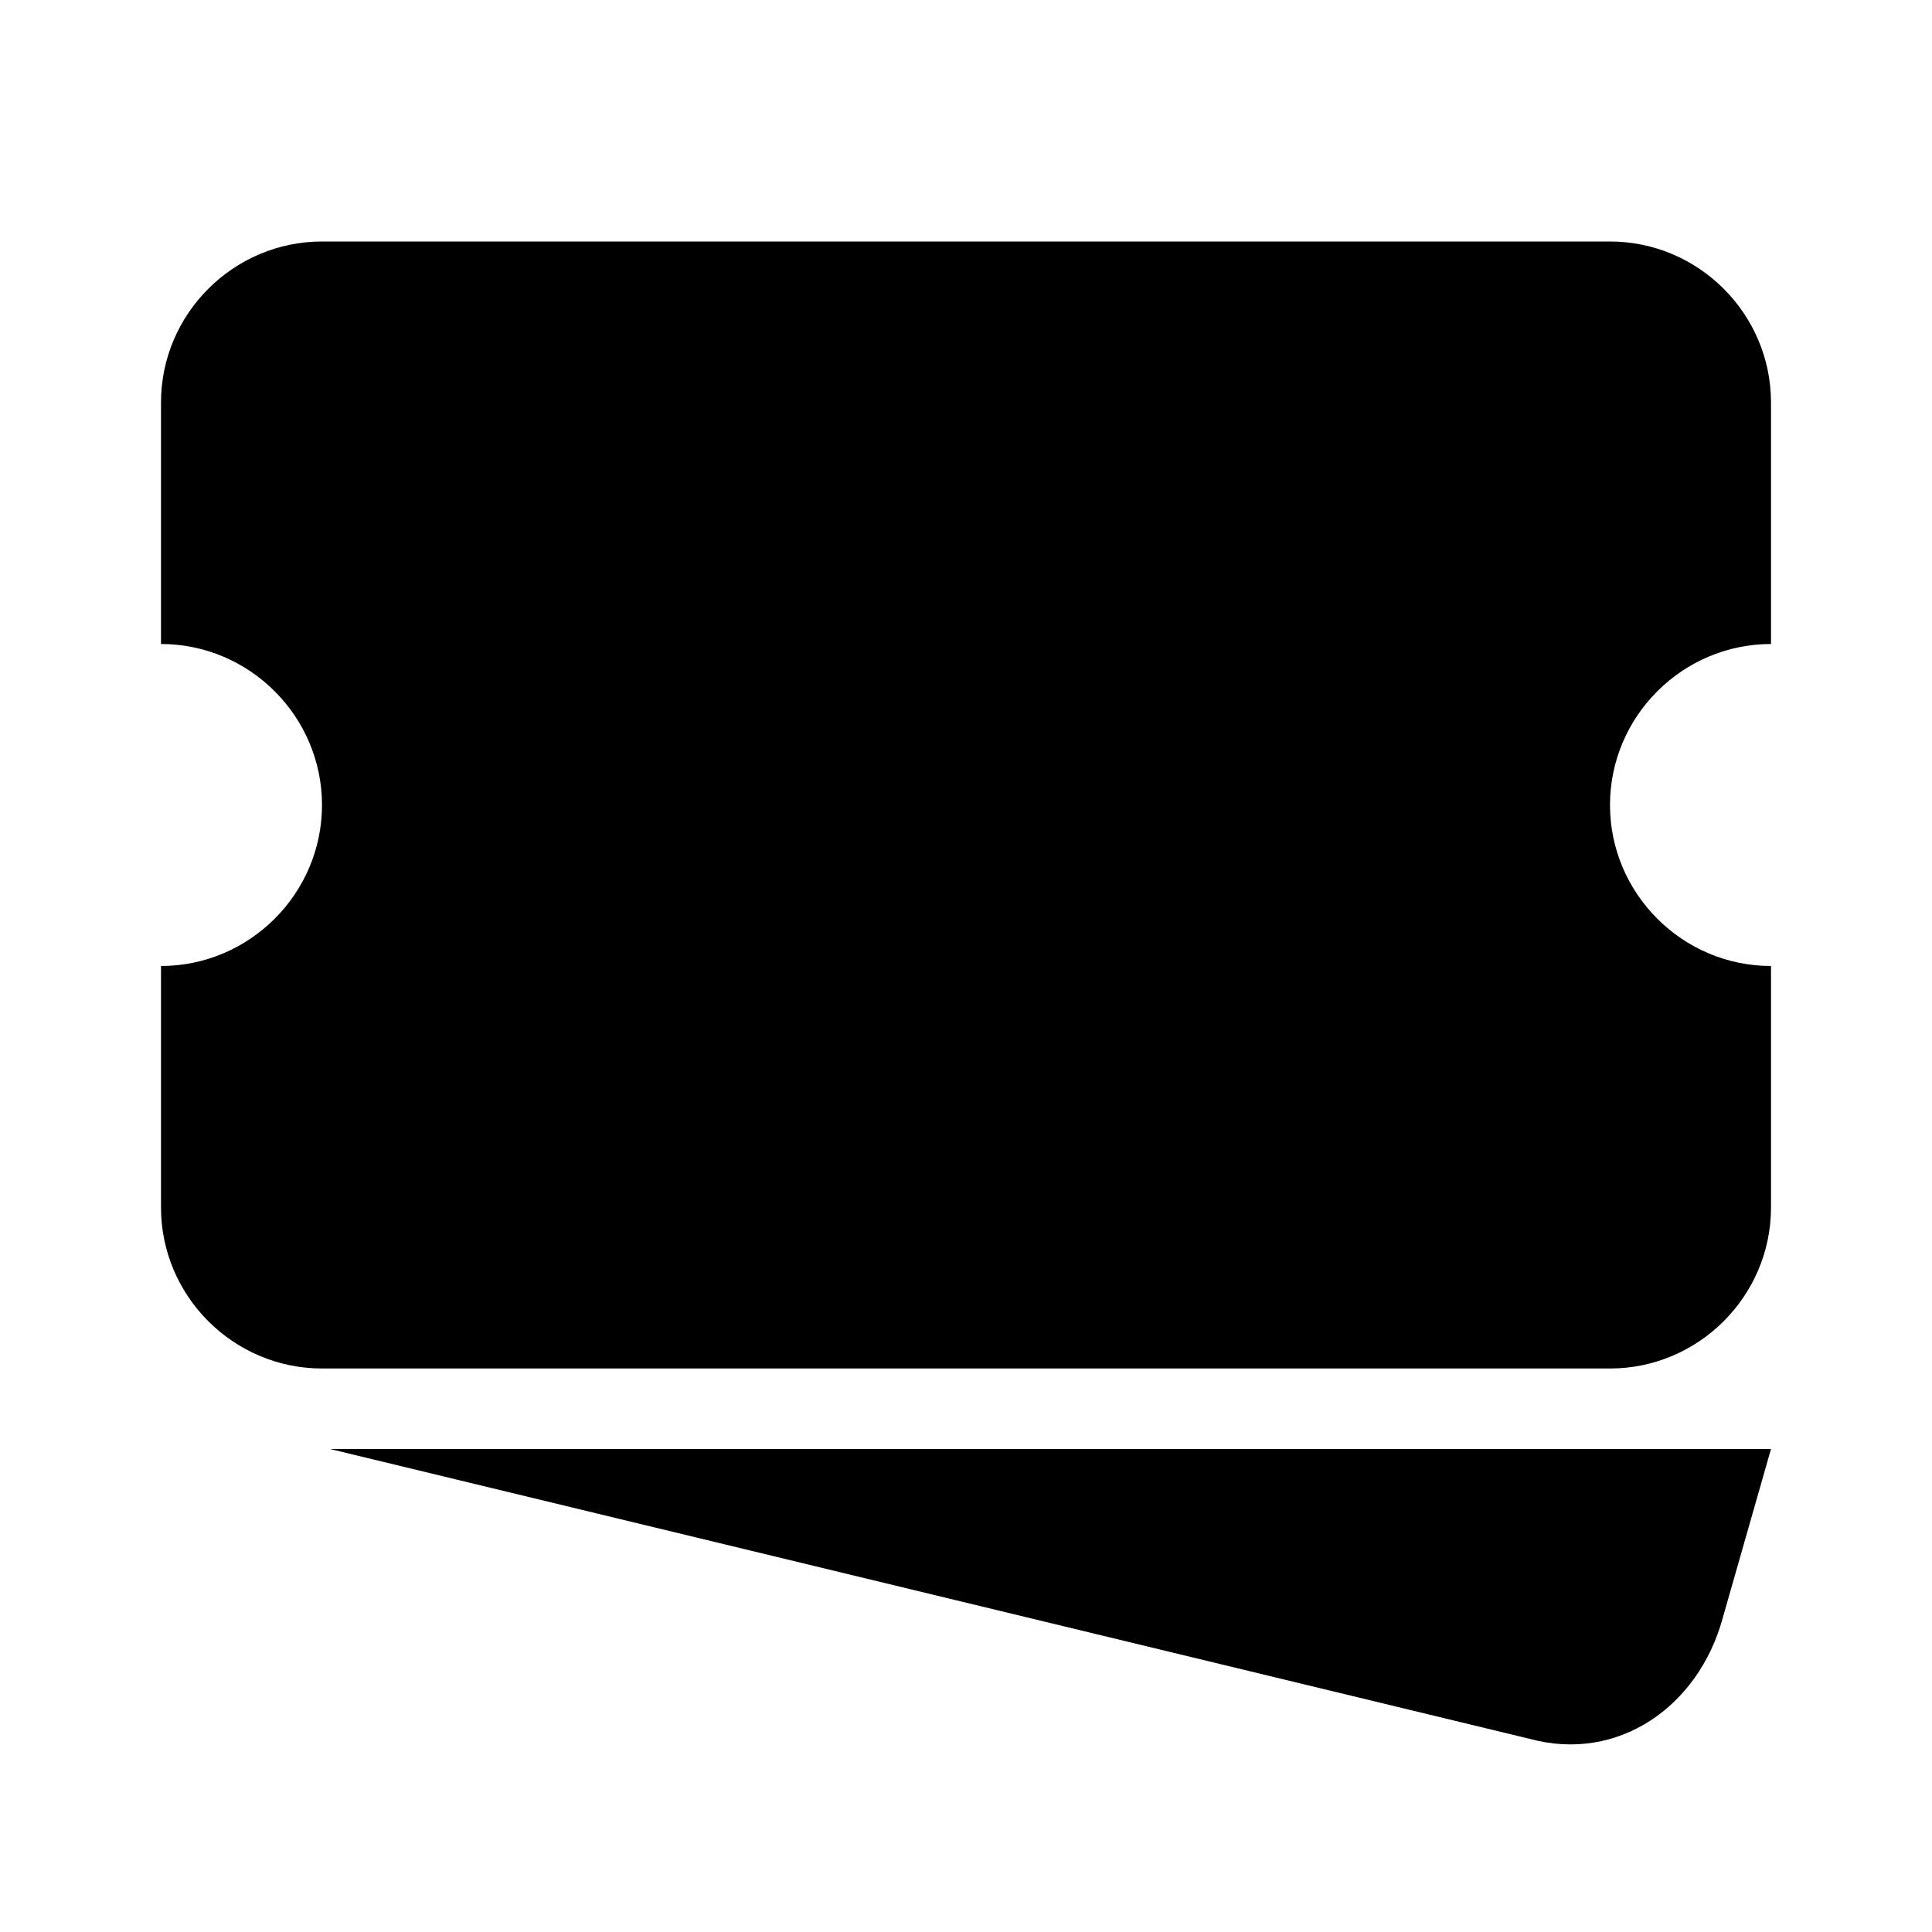 <?xml version="1.0" encoding="utf-8"?>


<svg fill="#000000" version="1.1" id="Layer_1" xmlns="http://www.w3.org/2000/svg" xmlns:xlink="http://www.w3.org/1999/xlink" 
	 viewBox="0 0 24 24" xml:space="preserve">
<style type="text/css">
	.st0{fill:none;}
</style>
<path d="M4,3C2.9,3,2,3.9,2,5v3c1.1,0,2,0.9,2,2s-0.9,2-2,2v3c0,1.1,0.9,2,2,2h16c1.1,0,2-0.9,2-2v-3c-1.1,0-2-0.9-2-2s0.9-2,2-2V5
	c0-1.1-0.9-2-2-2H4z M4.1,18L19,21.6c1.1,0.3,2.1-0.4,2.4-1.5L22,18H4.1z"/>
<rect class="st0" width="24" height="24"/>
</svg>